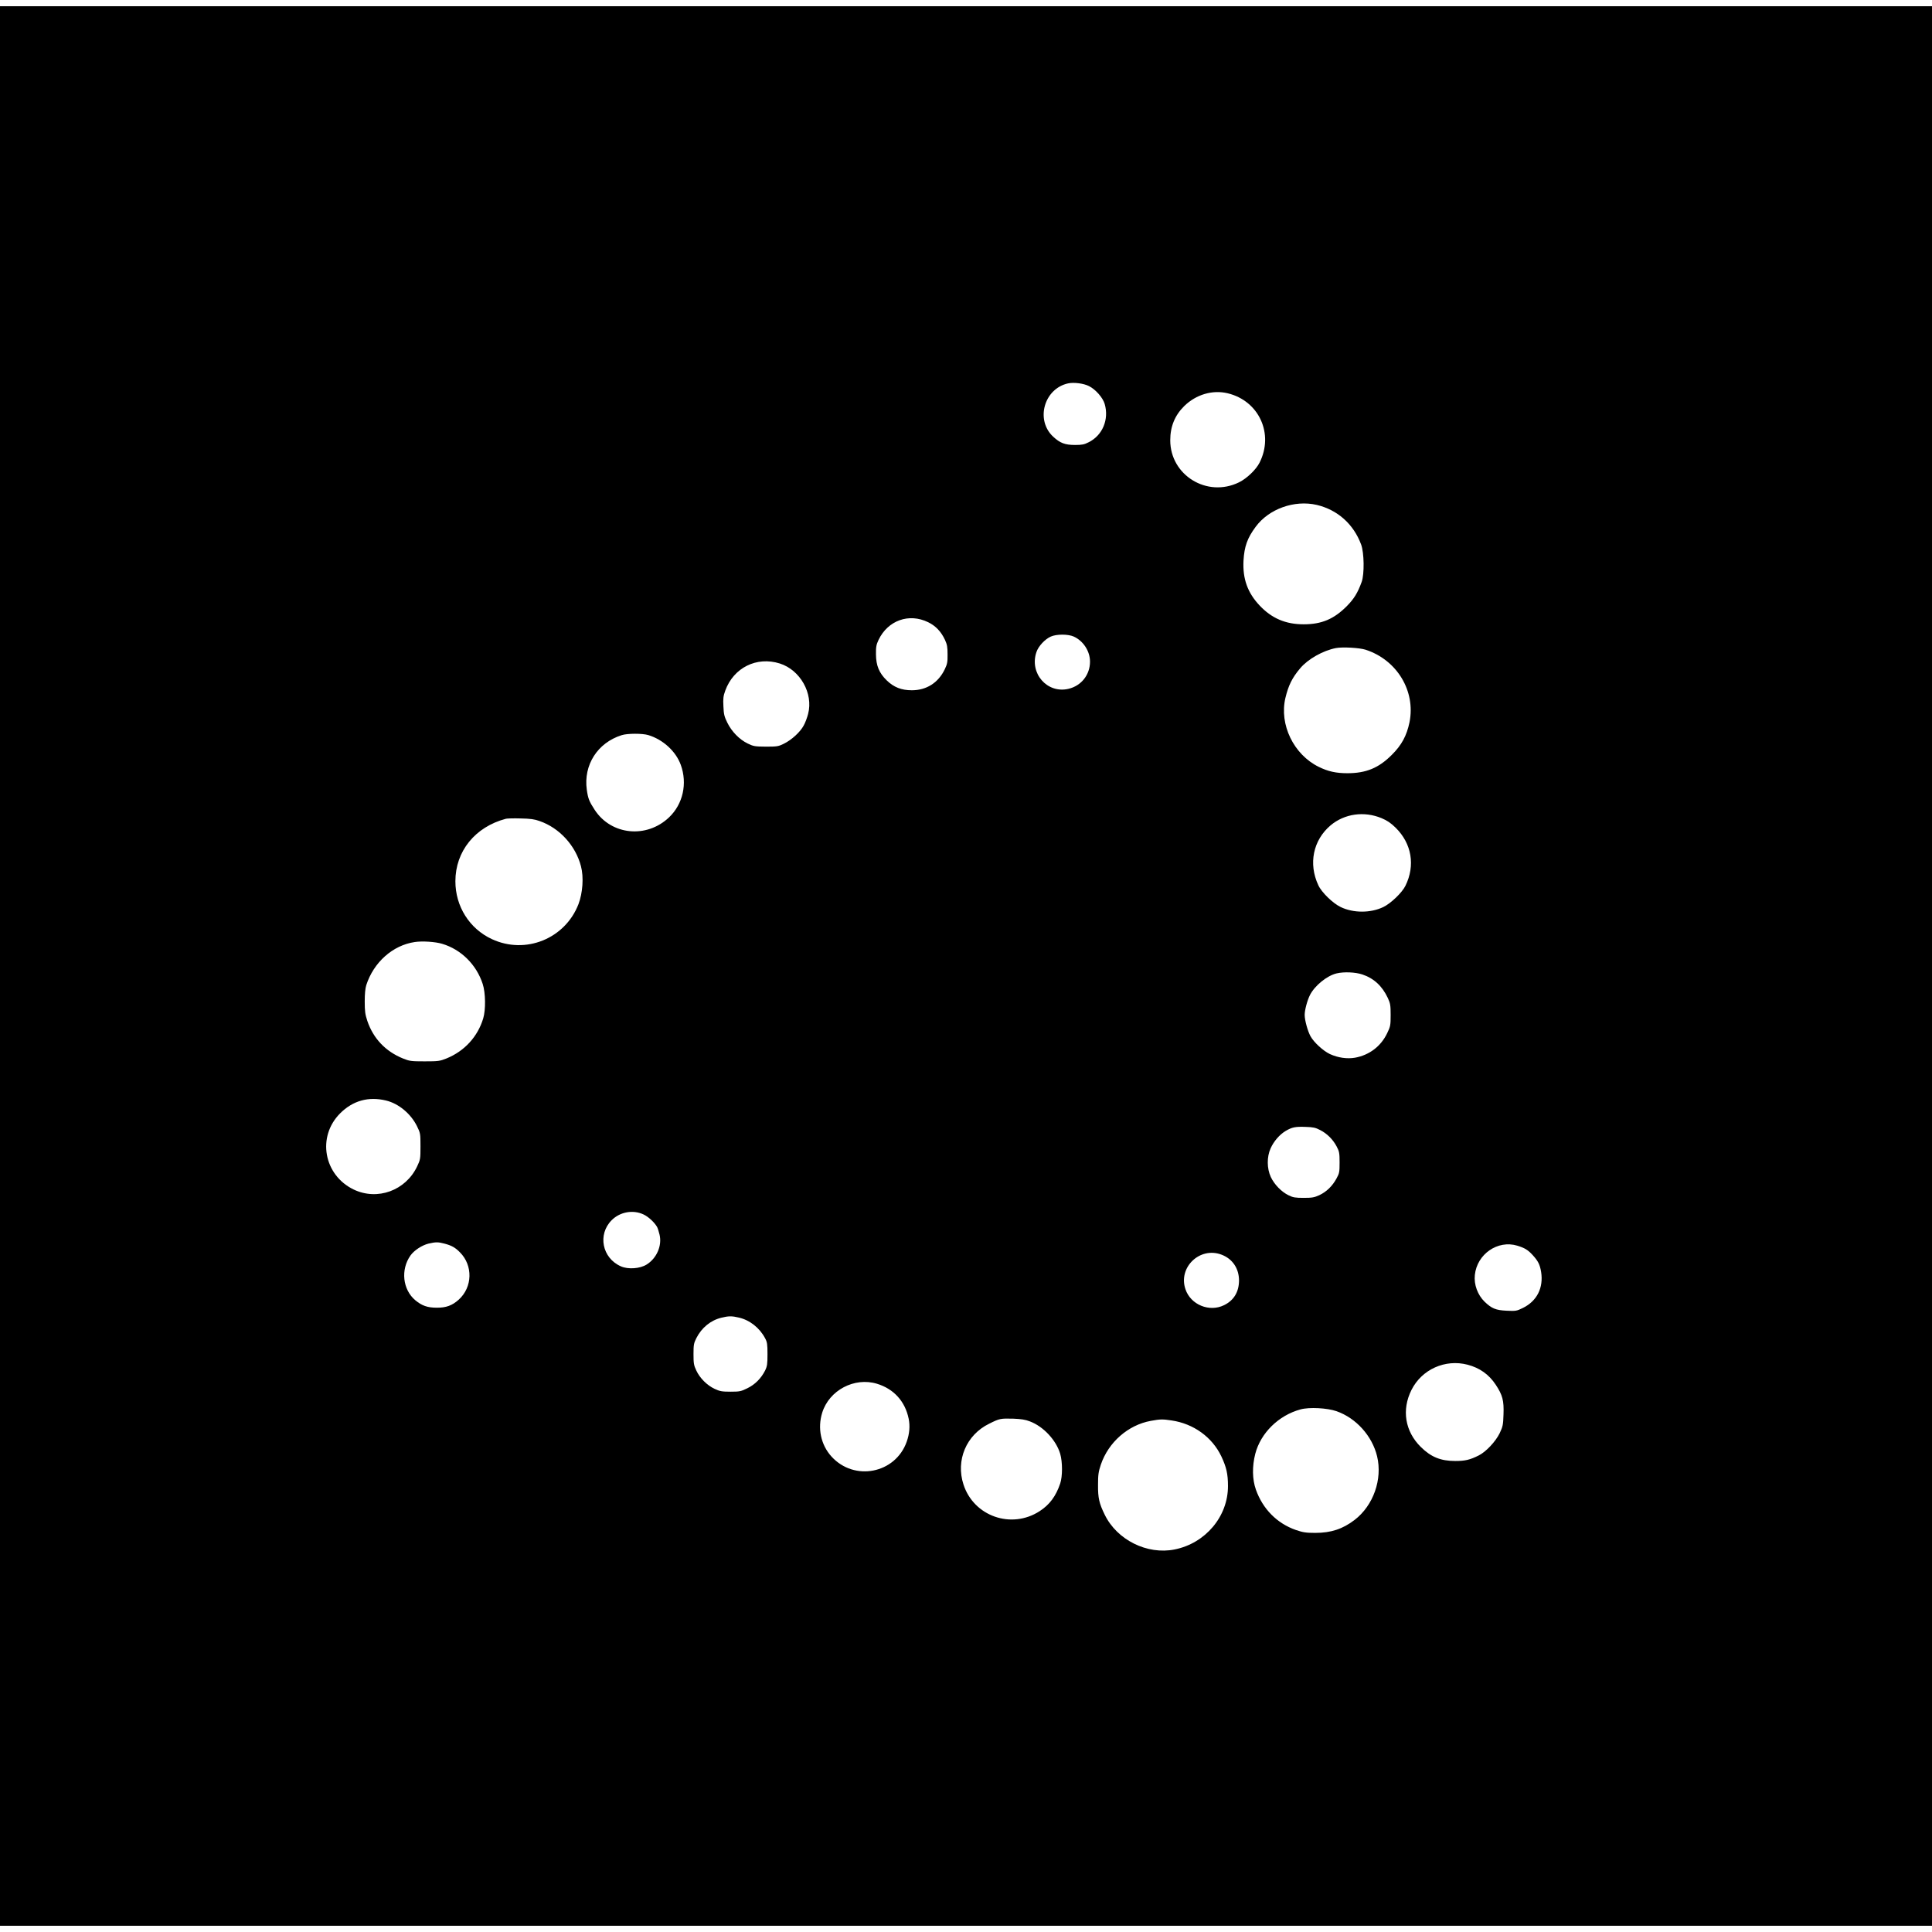 <?xml version="1.0" standalone="no"?>
<!DOCTYPE svg PUBLIC "-//W3C//DTD SVG 20010904//EN"
 "http://www.w3.org/TR/2001/REC-SVG-20010904/DTD/svg10.dtd">
<svg version="1.0" xmlns="http://www.w3.org/2000/svg"
 width="1854pt" height="1854pt" viewBox="0 0 1854 1854"
 preserveAspectRatio="xMidYMid meet">
<g transform="translate(0,1854) scale(0.1,-0.1)"
fill="#000000" stroke="none">
<path d="M0 9270 l0 -9210 9270 0 9270 0 0 9210 0 9210 -9270 0 -9270 0 0
-9210z m10450 5565 c64 -32 134 -112 151 -172 43 -149 -21 -301 -154 -367 -42
-22 -65 -26 -131 -26 -96 0 -143 18 -209 79 -173 160 -88 462 143 512 55 12
149 0 200 -26z m1331 -69 c300 -72 446 -389 306 -666 -34 -67 -122 -152 -198
-189 -305 -149 -659 68 -659 404 0 132 44 239 134 328 113 111 271 158 417
123z m854 -1071 c200 -47 354 -184 427 -381 29 -79 32 -283 5 -358 -38 -105
-73 -162 -142 -232 -124 -125 -242 -175 -415 -175 -173 0 -306 57 -423 181
-115 122 -163 256 -154 430 8 136 36 216 117 325 127 172 371 259 585 210z
m-3728 -1126 c72 -35 124 -90 161 -169 21 -45 25 -70 25 -140 1 -73 -3 -93
-27 -143 -62 -129 -175 -201 -316 -201 -100 0 -173 29 -241 95 -73 71 -102
142 -103 249 -1 72 3 93 25 140 90 187 292 259 476 169z m1398 -138 c91 -42
155 -140 155 -240 0 -126 -83 -232 -206 -261 -205 -49 -378 149 -308 353 19
56 80 122 137 148 56 25 167 25 222 0z m2800 -126 c301 -98 481 -396 421 -696
-27 -129 -75 -219 -171 -314 -125 -125 -246 -175 -425 -175 -109 0 -186 17
-275 61 -241 118 -380 407 -320 661 29 121 65 194 142 285 75 89 219 170 343
194 64 12 226 3 285 -16z m-5622 -132 c196 -62 323 -287 272 -483 -9 -36 -28
-87 -43 -113 -33 -62 -116 -138 -190 -174 -52 -26 -66 -28 -172 -28 -107 1
-119 3 -175 30 -80 39 -153 114 -195 199 -29 58 -35 82 -38 158 -4 74 -1 99
18 151 80 220 301 330 523 260z m-1262 -687 c142 -43 265 -156 312 -286 65
-179 21 -376 -112 -503 -216 -206 -555 -172 -714 71 -54 83 -64 109 -76 194
-33 237 103 450 334 523 55 18 200 18 256 1z m7036 -797 c55 -23 89 -46 136
-92 154 -152 190 -362 94 -557 -32 -66 -141 -170 -212 -204 -122 -59 -288 -59
-410 0 -75 36 -183 141 -214 209 -97 207 -50 433 118 575 134 112 321 138 488
69z m-8079 -28 c191 -66 345 -235 397 -433 28 -105 17 -257 -24 -365 -129
-332 -508 -485 -831 -335 -215 100 -350 314 -350 555 0 288 189 522 485 600
11 3 74 5 140 3 94 -2 134 -7 183 -25z m-935 -1178 c182 -54 329 -200 389
-385 28 -84 30 -248 5 -331 -53 -176 -180 -314 -352 -384 -65 -26 -79 -28
-210 -28 -130 0 -145 2 -209 28 -167 68 -284 192 -341 360 -21 63 -25 94 -25
186 0 72 5 127 15 158 71 219 254 382 465 413 71 11 197 3 263 -17z m8830
-294 c111 -37 191 -111 245 -226 24 -52 27 -70 27 -163 0 -97 -2 -110 -32
-172 -60 -128 -172 -213 -310 -238 -76 -13 -162 -1 -241 35 -62 29 -153 111
-186 171 -27 49 -56 154 -56 205 0 46 25 140 51 191 46 90 163 185 255 207 72
17 180 12 247 -10z m-9368 -1210 c120 -29 237 -126 296 -245 33 -67 34 -72 34
-194 0 -120 -1 -128 -32 -193 -110 -232 -381 -331 -609 -222 -288 139 -354
507 -130 731 122 122 272 164 441 123z m8963 -283 c67 -34 124 -91 159 -158
25 -47 28 -64 28 -153 0 -93 -2 -104 -30 -155 -40 -73 -95 -126 -164 -159 -48
-22 -69 -26 -151 -26 -81 0 -103 4 -145 25 -68 33 -136 103 -170 175 -38 82
-39 193 -2 275 31 69 86 132 144 167 61 36 94 43 193 39 69 -2 95 -7 138 -30z
m-6493 -810 c48 -22 107 -78 131 -121 6 -11 16 -43 23 -72 26 -106 -27 -228
-124 -288 -64 -40 -178 -48 -247 -17 -180 79 -225 306 -88 443 80 80 205 102
305 55z m-1910 -280 c68 -18 103 -37 148 -83 127 -126 122 -335 -11 -455 -62
-56 -122 -78 -211 -77 -89 0 -142 19 -205 71 -122 102 -143 294 -47 430 35 49
109 98 173 114 69 16 93 16 153 0z m10296 -20 c71 -22 101 -40 146 -89 53 -58
70 -91 82 -163 24 -152 -40 -279 -174 -345 -61 -30 -69 -31 -157 -27 -104 5
-143 21 -211 86 -67 65 -104 165 -94 257 21 201 220 338 408 281z m-2839 -86
c106 -40 168 -133 168 -249 -1 -108 -49 -189 -142 -235 -142 -71 -322 3 -372
152 -72 210 138 411 346 332z m-4631 -604 c104 -24 198 -98 251 -198 20 -37
23 -57 23 -153 0 -95 -3 -116 -23 -157 -38 -75 -96 -134 -170 -170 -61 -30
-74 -33 -162 -33 -82 0 -103 4 -152 27 -73 34 -142 103 -176 176 -24 50 -27
70 -27 157 0 90 3 106 28 155 51 100 137 170 240 195 69 17 101 17 168 1z
m6992 -452 c116 -30 206 -94 271 -193 65 -99 79 -151 74 -284 -3 -102 -7 -118
-37 -181 -39 -80 -132 -179 -201 -213 -84 -42 -130 -53 -225 -53 -140 0 -233
38 -331 135 -151 149 -185 356 -89 547 99 197 323 298 538 242z m-5667 -183
c161 -49 270 -169 304 -336 14 -69 8 -144 -19 -220 -108 -306 -504 -384 -723
-141 -101 112 -134 270 -88 419 67 216 309 344 526 278z m4409 -263 c189 -66
343 -238 390 -433 53 -221 -36 -472 -215 -610 -115 -88 -227 -125 -379 -125
-90 0 -118 5 -186 28 -180 63 -317 201 -383 387 -35 98 -37 223 -6 344 52 200
224 369 434 426 84 23 255 14 345 -17z m-2942 -98 c130 -49 252 -180 291 -311
23 -79 23 -217 0 -285 -41 -122 -102 -204 -198 -266 -271 -175 -631 -49 -730
256 -76 233 27 477 247 584 100 50 108 51 232 48 74 -3 115 -9 158 -26z m1360
9 c211 -31 389 -160 477 -344 49 -104 64 -169 64 -285 1 -292 -216 -550 -512
-609 -263 -53 -553 91 -671 334 -53 108 -65 160 -64 285 0 98 4 126 27 195 73
215 261 380 479 420 93 17 114 17 200 4z"/>
</g>
</svg>
